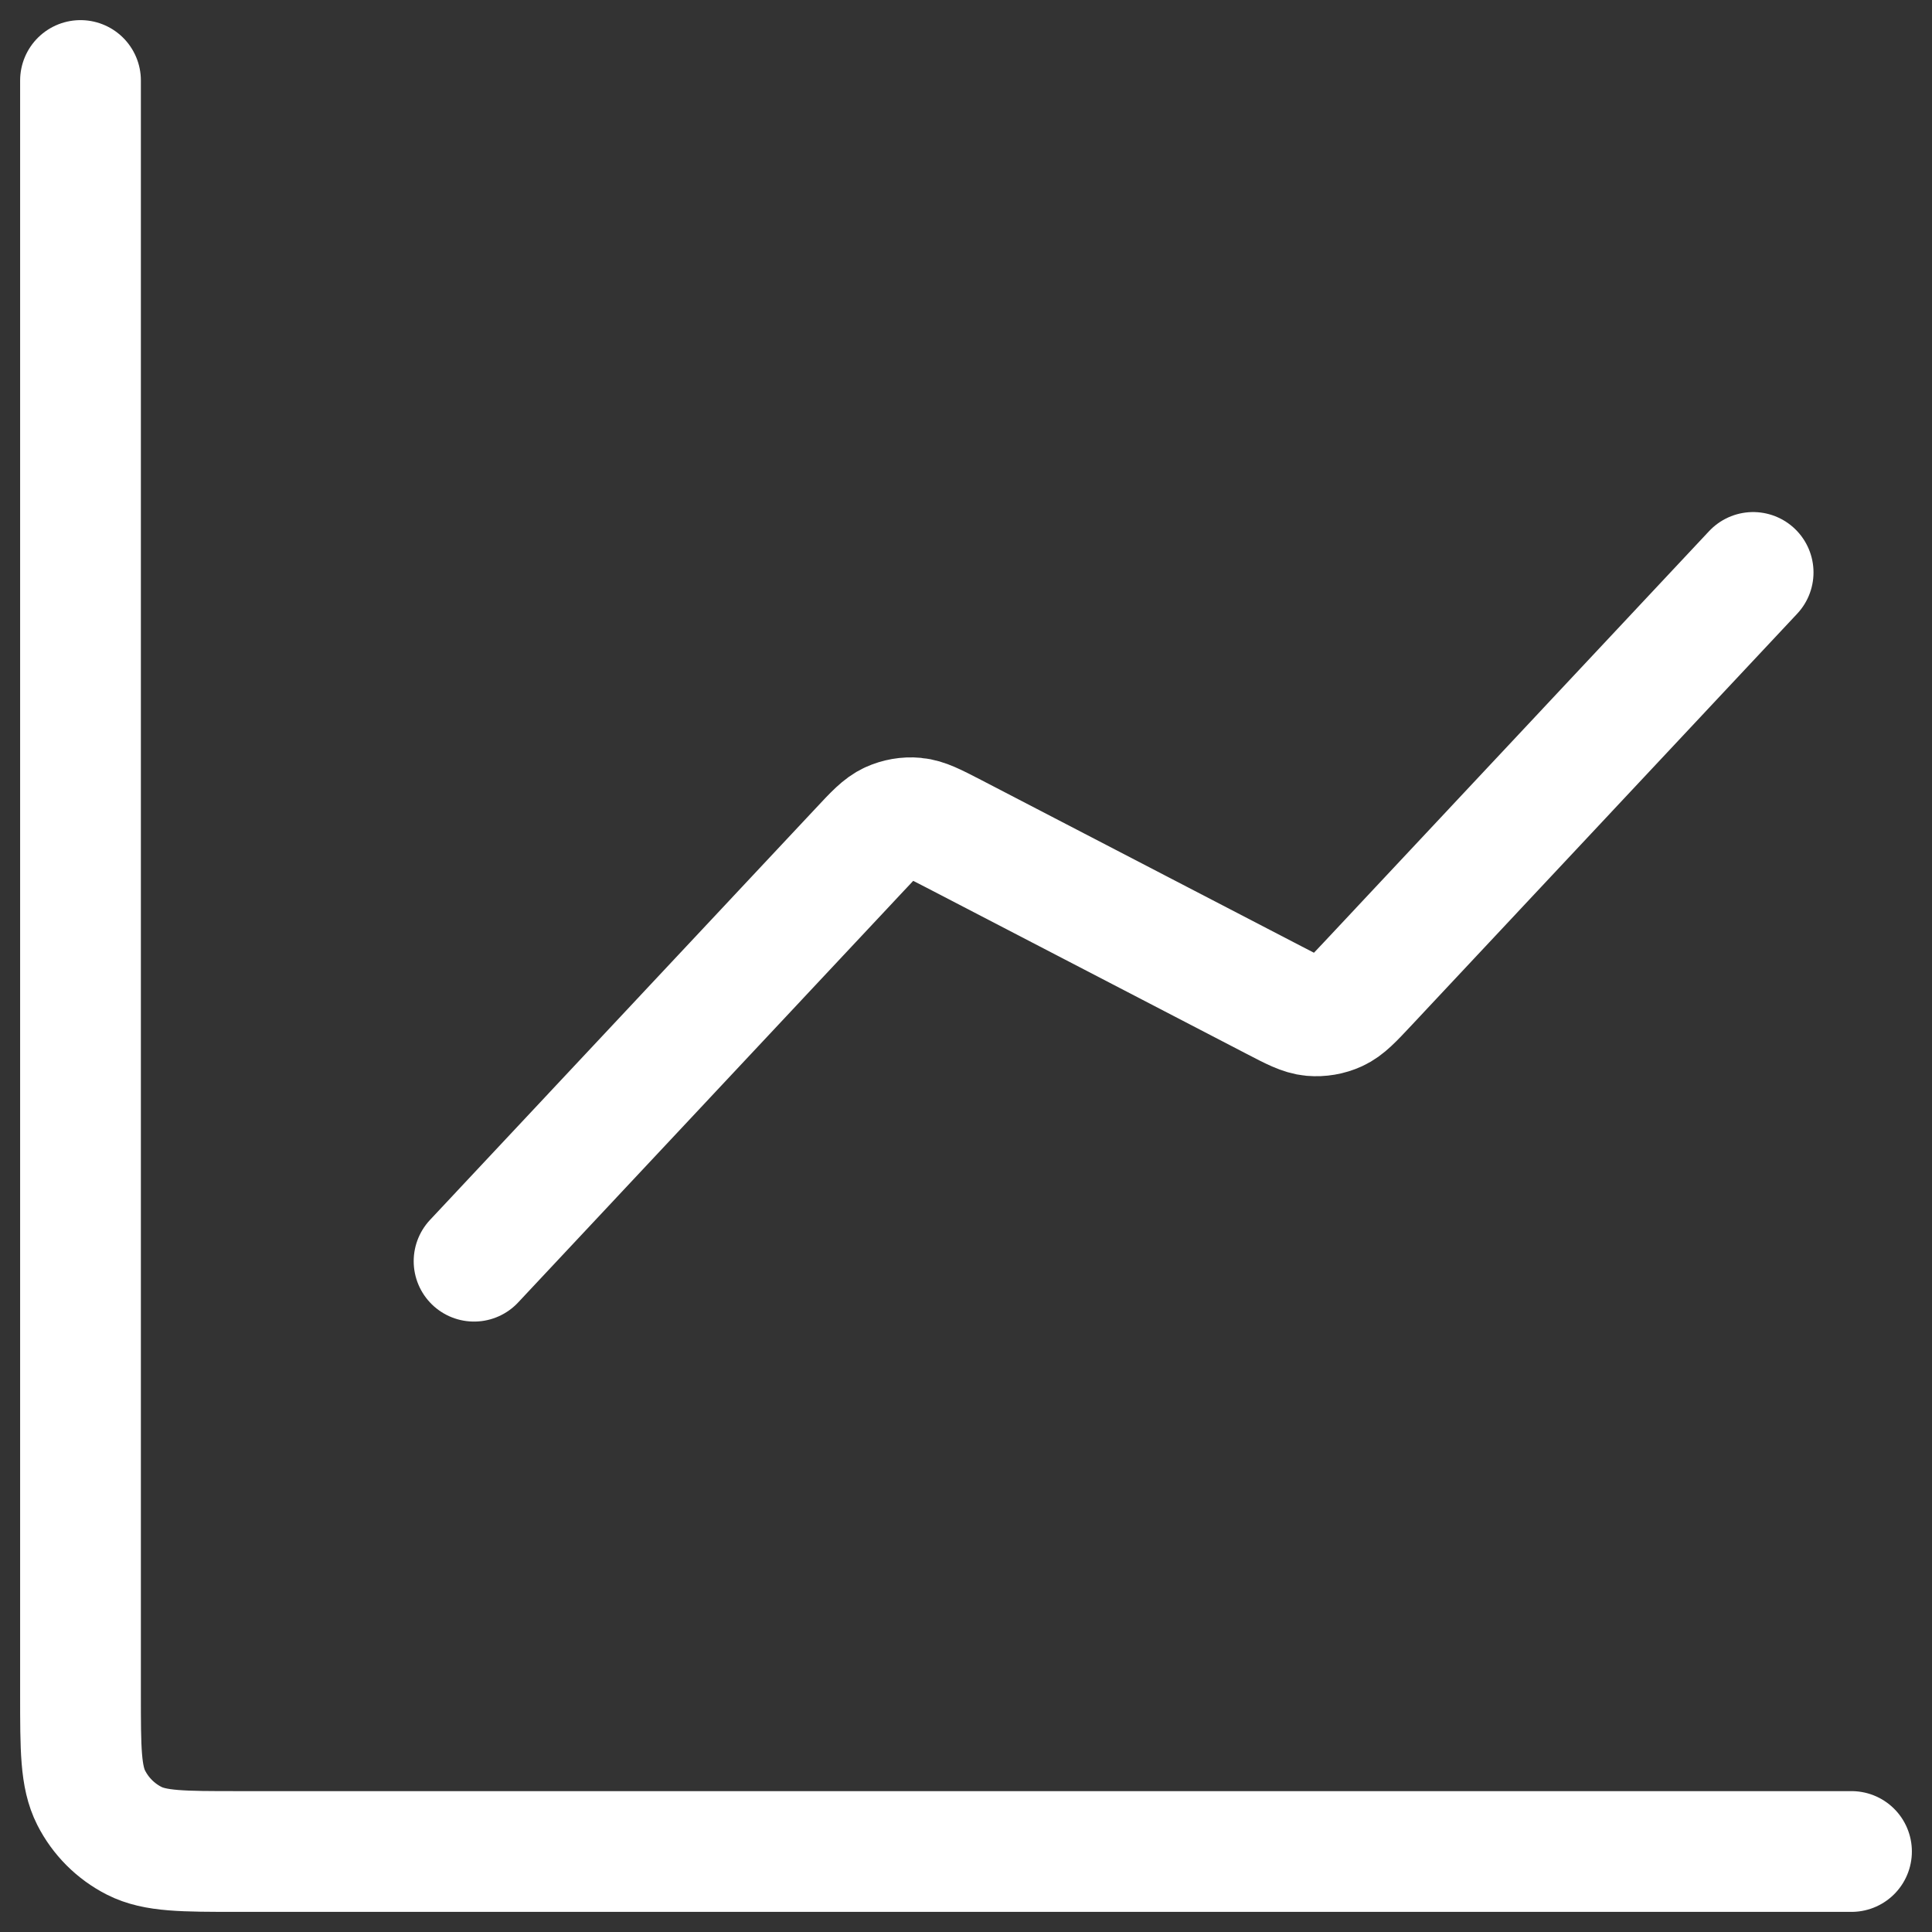 <svg width="24" height="24" viewBox="0 0 24 24" fill="none" xmlns="http://www.w3.org/2000/svg">
<rect x="0" y="0" width="24" height="24" fill="#333333" stroke="none"/>
<g clip-path="url(#clip0_3524_121965)">
<path d="M23 23H2.956C2.271 23 1.929 23 1.667 22.867C1.437 22.75 1.25 22.563 1.133 22.333C1 22.071 1 21.729 1 21.044V1M21.778 7.111L16.988 12.223C16.806 12.417 16.716 12.514 16.606 12.564C16.51 12.608 16.403 12.626 16.297 12.617C16.177 12.606 16.06 12.545 15.824 12.422L11.843 10.355C11.607 10.233 11.489 10.172 11.369 10.161C11.264 10.151 11.157 10.17 11.06 10.214C10.951 10.264 10.86 10.361 10.679 10.555L5.889 15.667" stroke="white" stroke-width="1.5" stroke-linecap="round" stroke-linejoin="round"/>
</g>
<defs>
<clipPath id="clip0_3524_121965">
<rect width="24" height="24" fill="white"/>
</clipPath>
</defs>
</svg>

